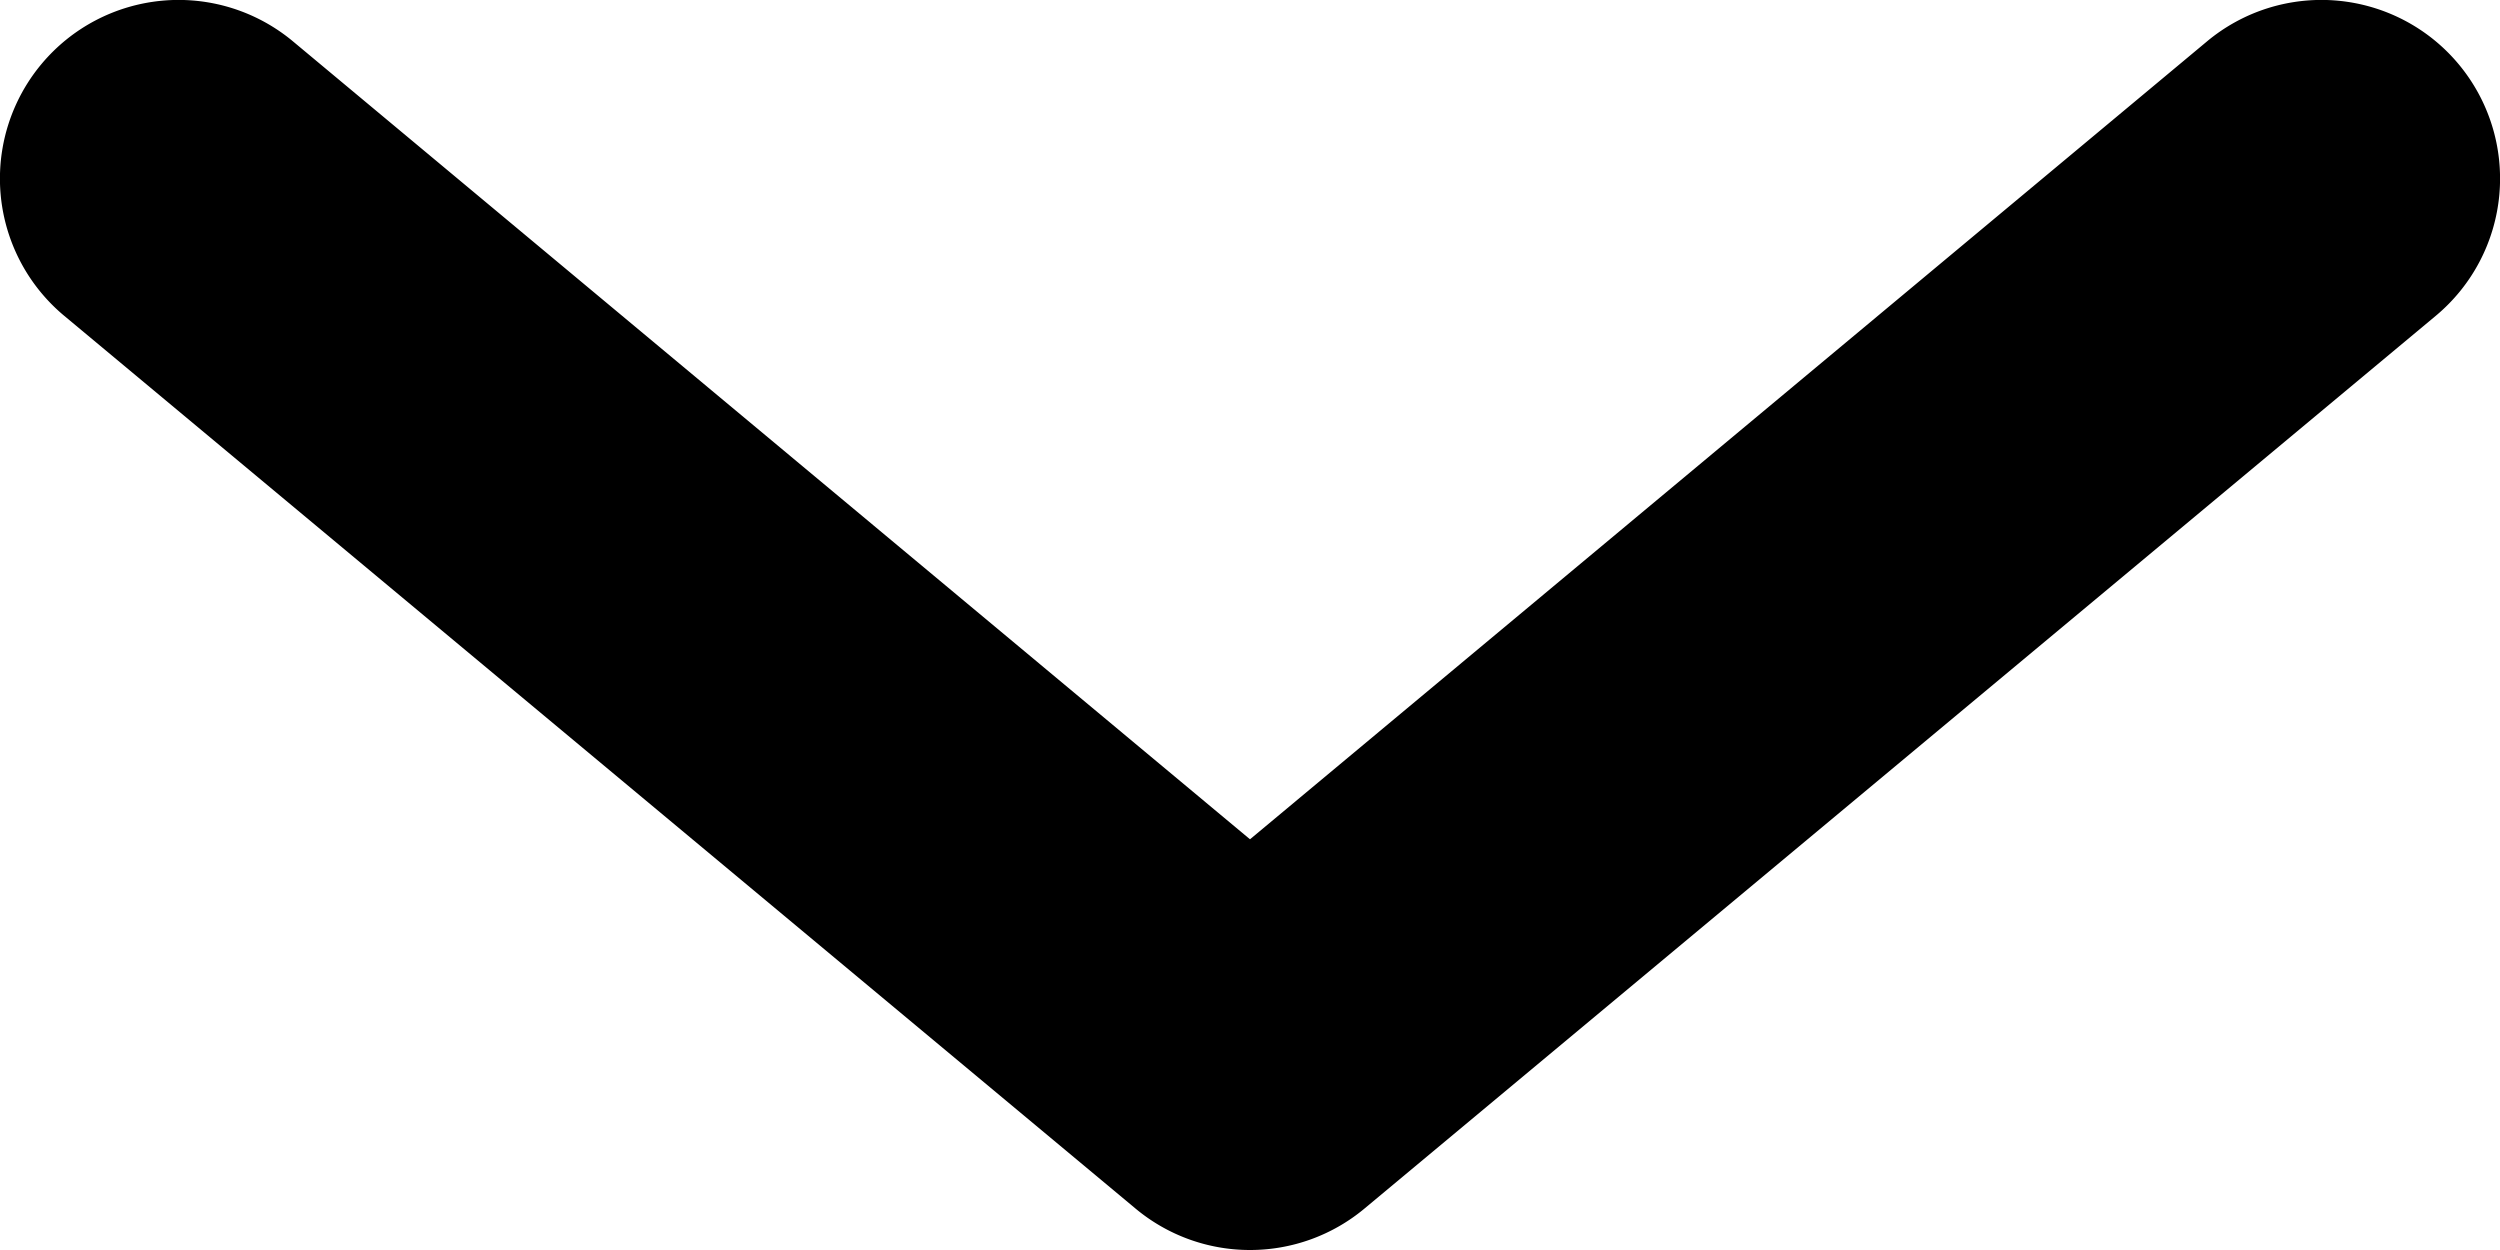 <svg xmlns="http://www.w3.org/2000/svg" viewBox="0 0 14 7">
  <title>arrow_down</title>
  <path d="M7,7a1,1,0,0,1-.641-.232l-6-5A1,1,0,1,1,1.641.232L7,4.7,12.359.232a1,1,0,1,1,1.282,1.536l-6,5A1,1,0,0,1,7,7Z"/>
</svg>
